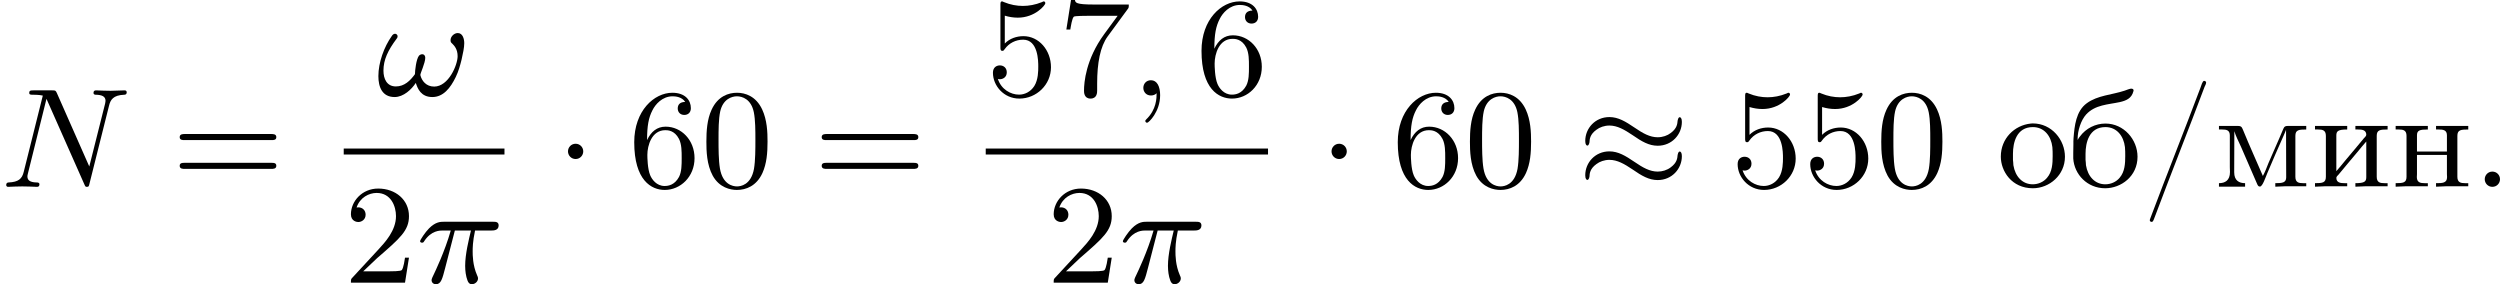 <?xml version='1.0' encoding='UTF-8'?>
<!-- This file was generated by dvisvgm 2.13.3 -->
<svg version='1.1' xmlns='http://www.w3.org/2000/svg' xmlns:xlink='http://www.w3.org/1999/xlink' width='317.387pt' height='36.08pt' viewBox='364.913 390.904 317.387 36.08'>
<defs>
<path id='g4-47' d='M3.945-6.725C3.847-6.689 3.784-6.438 3.73-6.294C2.69-3.524 1.596-.798 .556 1.973C.538 2.017 .52 2.062 .511 2.107C.511 2.17 .556 2.224 .619 2.224H.637C.699 2.224 .726 2.161 .753 2.107L.888 1.757C1.901-.95 2.977-3.64 3.99-6.348C4.035-6.429 4.089-6.554 4.089-6.626C4.08-6.689 4.026-6.725 3.972-6.725H3.945Z'/>
<path id='g4-225' d='M.547-2.977C.538-2.995 .538-3.022 .538-3.049C.538-3.56 .744-4.223 1.076-4.591C1.65-5.218 2.475-5.218 3.219-5.38C3.604-5.469 3.963-5.604 4.08-6.07C4.08-6.088 4.089-6.097 4.089-6.115C4.089-6.223 3.999-6.232 3.918-6.232C3.802-6.214 3.649-6.151 3.524-6.106C2.717-5.837 1.802-5.81 1.121-5.308C.43-4.806 .341-3.865 .278-3.093C.269-3.022 .269-2.95 .269-2.887V-2.69C.26-2.511 .26-2.322 .26-2.143V-1.802C.323-.789 1.148 .09 2.286 .09C3.3 .09 4.34-.672 4.34-1.91C4.34-3.004 3.47-4.017 2.304-4.017C1.677-4.017 1.067-3.721 .681-3.192C.628-3.129 .574-3.058 .547-2.977ZM1.04-1.713V-2.098C1.04-2.806 1.264-3.793 2.304-3.793C3.022-3.793 3.461-3.228 3.542-2.52C3.56-2.331 3.56-2.143 3.56-1.955C3.56-1.479 3.533-.959 3.21-.583C2.986-.305 2.636-.161 2.295-.161C1.641-.161 1.184-.655 1.067-1.372C1.058-1.488 1.058-1.596 1.04-1.713Z'/>
<path id='g4-232' d='M.251-3.865V-3.64H.448C.717-3.64 .941-3.604 .941-3.237V-.637C.941-.26 .726-.233 .251-.233V-.009L.888-.036H2.295V-.233H2.125C1.874-.233 1.605-.26 1.605-.574C1.614-.655 1.695-.726 1.748-.78C2.134-1.255 2.546-1.731 2.941-2.206C3.129-2.43 3.309-2.663 3.506-2.878V-.619C3.506-.341 3.407-.233 2.815-.233V-.009L3.452-.036H4.86V-.233H4.663C4.394-.233 4.169-.269 4.169-.637V-3.237C4.169-3.613 4.385-3.64 4.86-3.64V-3.865H2.815V-3.64H2.986C3.237-3.64 3.506-3.613 3.506-3.3C3.497-3.219 3.416-3.147 3.362-3.093C2.977-2.618 2.564-2.143 2.17-1.668C1.982-1.444 1.802-1.21 1.605-.995V-3.255C1.605-3.533 1.704-3.64 2.295-3.64V-3.865H.251Z'/>
<path id='g4-236' d='M.296-3.865V-3.64H.502C.762-3.64 .986-3.604 .986-3.264V-1.255C.986-1.157 .995-1.049 .995-.941C.995-.403 .681-.233 .296-.233V-.009H1.955V-.233C1.569-.233 1.264-.403 1.264-.924L1.273-3.533C1.363-3.228 1.542-2.878 1.686-2.564C2.035-1.775 2.376-.977 2.717-.188C2.753-.108 2.789-.018 2.887-.018H2.905C3.067-.036 3.246-.583 3.362-.861C3.703-1.668 4.053-2.475 4.411-3.273C4.456-3.389 4.519-3.506 4.555-3.622L4.564-.601C4.564-.26 4.313-.233 3.873-.233V-.009L4.492-.036H5.837V-.233H5.64C5.371-.233 5.147-.269 5.147-.637V-3.237C5.147-3.613 5.362-3.64 5.837-3.64V-3.865H4.654C4.411-3.865 4.411-3.721 4.34-3.587C4.053-2.887 3.73-2.197 3.434-1.497C3.335-1.237 3.219-.941 3.084-.69C2.672-1.65 2.233-2.609 1.838-3.578C1.766-3.73 1.757-3.865 1.515-3.865H.296Z'/>
<path id='g4-237' d='M.251-3.865V-3.64H.448C.717-3.64 .941-3.604 .941-3.237V-.637C.941-.26 .726-.233 .251-.233V-.009L.888-.036H2.295V-.233H2.089C1.838-.233 1.596-.269 1.596-.619C1.596-.681 1.605-.753 1.605-.807V-2.026H3.506V-.807C3.506-.753 3.515-.681 3.515-.619C3.515-.233 3.21-.233 2.815-.233V-.009L3.452-.036H4.86V-.233H4.663C4.394-.233 4.169-.269 4.169-.637V-3.237C4.169-3.613 4.385-3.64 4.86-3.64V-3.865H2.815V-3.64H2.986C3.255-3.64 3.506-3.613 3.506-3.273V-2.242H1.605V-3.273C1.605-3.587 1.784-3.64 2.295-3.64V-3.865H.251Z'/>
<path id='g4-238' d='M2.17-4.017C1.13-3.909 .269-3.067 .269-1.919C.269-.995 .959 .09 2.304 .09C3.353 .09 4.34-.744 4.34-1.91C4.34-2.977 3.506-4.026 2.295-4.026C2.251-4.026 2.215-4.017 2.17-4.017ZM1.04-1.713V-2.098C1.04-2.806 1.264-3.793 2.304-3.793C3.022-3.793 3.461-3.228 3.542-2.52C3.56-2.331 3.56-2.143 3.56-1.955C3.56-1.479 3.533-.959 3.21-.583C2.986-.305 2.636-.161 2.295-.161C1.641-.161 1.184-.655 1.067-1.372C1.058-1.488 1.058-1.596 1.04-1.713Z'/>
<path id='g5-48' d='M4.241-2.869C4.241-3.47 4.214-4.241 3.9-4.914C3.506-5.756 2.824-5.972 2.304-5.972C1.766-5.972 1.085-5.756 .69-4.896C.403-4.277 .359-3.551 .359-2.869C.359-2.286 .377-1.417 .762-.708C1.184 .054 1.883 .197 2.295 .197C2.878 .197 3.542-.054 3.918-.879C4.187-1.479 4.241-2.152 4.241-2.869ZM2.304-.027C2.035-.027 1.39-.152 1.219-1.166C1.13-1.695 1.13-2.466 1.13-2.977C1.13-3.587 1.13-4.295 1.237-4.788C1.417-5.586 1.991-5.747 2.295-5.747C2.636-5.747 3.201-5.568 3.371-4.734C3.47-4.241 3.47-3.542 3.47-2.977C3.47-2.421 3.47-1.668 3.38-1.139C3.192-.117 2.529-.027 2.304-.027Z'/>
<path id='g5-50' d='M4.142-1.587H3.891C3.873-1.47 3.802-.941 3.685-.798C3.631-.717 3.013-.717 2.833-.717H1.237L2.125-1.56C3.596-2.833 4.142-3.309 4.142-4.223C4.142-5.254 3.291-5.972 2.188-5.972C1.157-5.972 .457-5.156 .457-4.34C.457-3.891 .843-3.847 .924-3.847C1.121-3.847 1.39-3.99 1.39-4.313C1.39-4.582 1.201-4.779 .924-4.779C.879-4.779 .852-4.779 .816-4.77C1.031-5.407 1.605-5.694 2.089-5.694C3.004-5.694 3.318-4.842 3.318-4.223C3.318-3.309 2.627-2.564 2.197-2.098L.556-.323C.457-.224 .457-.206 .457 0H3.891L4.142-1.587Z'/>
<path id='g5-53' d='M.933-3.093C.933-2.932 .933-2.833 1.058-2.833C1.13-2.833 1.157-2.869 1.21-2.95C1.479-3.327 1.91-3.542 2.376-3.542C3.335-3.542 3.335-2.161 3.335-1.838C3.335-1.56 3.335-1.004 3.084-.601C2.842-.224 2.466-.054 2.116-.054C1.587-.054 .986-.386 .771-1.049C.78-1.049 .834-1.031 .897-1.031C1.076-1.031 1.336-1.148 1.336-1.47C1.336-1.748 1.139-1.91 .897-1.91C.708-1.91 .457-1.802 .457-1.444C.457-.628 1.139 .197 2.134 .197C3.219 .197 4.142-.681 4.142-1.793C4.142-2.878 3.371-3.766 2.394-3.766C1.964-3.766 1.524-3.622 1.21-3.3V-5.066C1.479-4.985 1.757-4.94 2.035-4.94C3.138-4.94 3.784-5.738 3.784-5.855C3.784-5.936 3.73-5.972 3.685-5.972C3.667-5.972 3.649-5.972 3.569-5.927C3.147-5.756 2.735-5.685 2.358-5.685C1.973-5.685 1.569-5.756 1.157-5.927C1.067-5.972 1.049-5.972 1.04-5.972C.933-5.972 .933-5.882 .933-5.73V-3.093Z'/>
<path id='g5-54' d='M1.201-2.968C1.201-3.882 1.3-4.394 1.542-4.86C1.722-5.227 2.161-5.747 2.824-5.747C3.004-5.747 3.416-5.712 3.622-5.389C3.291-5.389 3.147-5.218 3.147-4.976C3.147-4.743 3.309-4.564 3.56-4.564S3.981-4.725 3.981-4.994C3.981-5.496 3.622-5.972 2.806-5.972C1.65-5.972 .386-4.833 .386-2.833C.386-.403 1.479 .197 2.322 .197C3.318 .197 4.214-.637 4.214-1.82C4.214-2.959 3.389-3.82 2.376-3.82C1.838-3.82 1.453-3.506 1.201-2.968ZM2.313-.054C1.802-.054 1.506-.475 1.399-.735C1.228-1.139 1.219-1.883 1.219-2.026C1.219-2.627 1.497-3.596 2.358-3.596C2.502-3.596 2.941-3.596 3.228-3.04C3.398-2.699 3.398-2.26 3.398-1.829S3.398-.959 3.228-.628C2.95-.117 2.555-.054 2.313-.054Z'/>
<path id='g5-55' d='M4.394-5.469C4.474-5.568 4.474-5.586 4.474-5.774H2.242C1.112-5.774 1.085-5.891 1.058-6.061H.807L.511-4.187H.762C.798-4.394 .87-4.896 .986-5.003C1.049-5.057 1.757-5.057 1.883-5.057H3.766L2.905-3.882C1.739-2.277 1.632-.816 1.632-.305C1.632-.206 1.632 .197 2.044 .197C2.466 .197 2.466-.197 2.466-.314V-.753C2.466-2.071 2.663-3.111 3.138-3.757L4.394-5.469Z'/>
<path id='g5-61' d='M6.348-2.968C6.474-2.968 6.644-2.968 6.644-3.156C6.644-3.353 6.447-3.353 6.312-3.353H.843C.708-3.353 .511-3.353 .511-3.156C.511-2.968 .69-2.968 .807-2.968H6.348ZM6.312-1.139C6.447-1.139 6.644-1.139 6.644-1.336C6.644-1.524 6.474-1.524 6.348-1.524H.807C.69-1.524 .511-1.524 .511-1.336C.511-1.139 .708-1.139 .843-1.139H6.312Z'/>
<path id='g1-1' d='M1.757-2.251C1.757-2.511 1.551-2.735 1.273-2.735S.789-2.511 .789-2.251S.995-1.766 1.273-1.766S1.757-1.991 1.757-2.251Z'/>
<path id='g1-25' d='M6.644-4.125C6.644-4.358 6.563-4.42 6.51-4.42C6.411-4.42 6.384-4.241 6.375-4.205C6.357-3.999 6.339-3.712 5.936-3.416C5.73-3.255 5.425-3.147 5.111-3.147C4.609-3.147 4.169-3.398 3.631-3.766C3.075-4.142 2.609-4.429 2.044-4.429C1.148-4.429 .511-3.721 .511-2.914C.511-2.681 .592-2.618 .646-2.618C.735-2.618 .771-2.78 .78-2.833C.789-3.022 .807-3.327 1.219-3.622C1.426-3.784 1.731-3.891 2.044-3.891C2.546-3.891 2.995-3.631 3.515-3.282C4.098-2.878 4.555-2.609 5.111-2.609C6.007-2.609 6.644-3.318 6.644-4.125ZM6.644-1.946C6.644-2.161 6.572-2.242 6.51-2.242C6.411-2.242 6.384-2.062 6.375-2.026C6.357-1.82 6.339-1.533 5.936-1.237C5.703-1.058 5.398-.968 5.111-.968C4.609-.968 4.169-1.219 3.631-1.587C3.075-1.964 2.609-2.251 2.044-2.251C1.148-2.251 .511-1.542 .511-.735C.511-.502 .592-.439 .646-.439C.735-.439 .771-.601 .78-.655C.789-.843 .807-1.148 1.219-1.444C1.426-1.605 1.731-1.713 2.044-1.713C2.546-1.713 2.995-1.453 3.515-1.103C4.098-.699 4.555-.43 5.111-.43C6.016-.43 6.644-1.148 6.644-1.946Z'/>
<path id='g2-25' d='M2.448-3.309H3.47C3.335-2.744 3.102-1.811 3.102-1.067C3.102-1.004 3.102-.672 3.183-.35C3.273-.009 3.353 .099 3.533 .099C3.721 .099 3.918-.063 3.918-.269C3.918-.332 3.909-.359 3.856-.475C3.578-1.103 3.578-1.766 3.578-1.973C3.578-2.197 3.578-2.591 3.73-3.309H4.779C4.896-3.309 5.227-3.309 5.227-3.631C5.227-3.865 5.03-3.865 4.86-3.865H1.757C1.542-3.865 1.228-3.865 .807-3.443C.565-3.201 .242-2.708 .242-2.636C.242-2.537 .341-2.537 .368-2.537C.439-2.537 .457-2.555 .511-2.645C.95-3.309 1.497-3.309 1.677-3.309H2.188C1.802-1.955 1.184-.681 1.121-.547C1.058-.421 .968-.233 .968-.161C.968-.045 1.049 .099 1.246 .099C1.569 .099 1.65-.224 1.838-.95L2.448-3.309Z'/>
<path id='g2-33' d='M5.577-3.318C5.577-3.578 5.487-3.963 5.165-3.963C4.932-3.963 4.707-3.739 4.707-3.515C4.707-3.371 4.752-3.353 4.824-3.282C4.94-3.165 5.156-2.941 5.156-2.493C5.156-1.946 4.582-.565 3.667-.565C3.165-.565 2.878-.924 2.789-1.3C2.789-1.417 3.102-2.062 3.102-2.394C3.102-2.511 3.04-2.618 2.905-2.618C2.833-2.618 2.753-2.582 2.699-2.52C2.529-2.304 2.448-1.578 2.448-1.354C2.152-.941 1.775-.574 1.237-.574C.655-.574 .448-1.067 .448-1.578C.448-2.26 .726-2.86 1.291-3.613C1.345-3.685 1.345-3.721 1.345-3.766C1.345-3.847 1.264-3.918 1.184-3.918C1.094-3.918 1.022-3.847 .977-3.775C.484-3.084 .126-2.089 .126-1.228C.126-.538 .368 .099 1.157 .099C1.722 .099 2.233-.386 2.502-.798C2.618-.43 2.833 .099 3.551 .099C4.241 .099 4.698-.466 5.039-1.175C5.209-1.524 5.317-1.91 5.407-2.277C5.496-2.672 5.577-3.04 5.577-3.318Z'/>
<path id='g2-58' d='M1.757-.484C1.757-.744 1.551-.968 1.273-.968S.789-.744 .789-.484S.995 0 1.273 0S1.757-.224 1.757-.484Z'/>
<path id='g2-59' d='M1.632-.143C1.632 .152 1.632 .888 .968 1.524C.915 1.578 .915 1.587 .915 1.623C.915 1.686 .977 1.731 1.031 1.731C1.13 1.731 1.856 1.031 1.856-.018C1.856-.574 1.659-.968 1.273-.968C.968-.968 .789-.735 .789-.484S.968 0 1.273 0C1.408 0 1.542-.045 1.632-.143Z'/>
<path id='g2-78' d='M6.922-5.156C7.012-5.523 7.182-5.819 7.881-5.846C7.935-5.846 8.043-5.855 8.043-6.007C8.043-6.079 7.989-6.124 7.917-6.124C7.72-6.124 7.218-6.097 7.021-6.097C6.797-6.097 6.779-6.097 6.563-6.106C6.42-6.106 6.232-6.124 6.097-6.124C6.061-6.124 5.936-6.124 5.936-5.963C5.936-5.846 6.043-5.846 6.097-5.846C6.438-5.837 6.698-5.756 6.698-5.461C6.698-5.416 6.671-5.29 6.671-5.281L5.667-1.291L3.613-5.945C3.533-6.115 3.524-6.124 3.318-6.124H2.125C1.955-6.124 1.856-6.124 1.856-5.963C1.856-5.846 1.946-5.846 2.125-5.846C2.17-5.846 2.502-5.846 2.717-5.792L1.506-.95C1.399-.511 1.175-.305 .547-.278C.511-.278 .395-.269 .395-.117C.395-.099 .395 0 .52 0C.628 0 .852-.009 .968-.018C1.112-.027 1.13-.027 1.417-.027C1.641-.027 1.659-.027 1.874-.018C2.017-.018 2.206 0 2.34 0C2.385 0 2.502 0 2.502-.161C2.502-.269 2.403-.278 2.322-.278C1.901-.287 1.739-.421 1.739-.664C1.739-.726 1.748-.735 1.775-.861L2.95-5.586L5.353-.161C5.416-.018 5.425 0 5.514 0C5.631 0 5.64-.036 5.676-.188L6.922-5.156Z'/>
</defs>
<g id='page8' transform='matrix(2 0 0 2 0 0)'>
<use x='182.457' y='207.312' xlink:href='#g2-78'/>
<use x='193.352' y='207.312' xlink:href='#g5-61'/>
<use x='206.349' y='201.513' xlink:href='#g2-33'/>
<rect x='204.275' y='204.881' height='.379' width='10.204'/>
<use x='204.275' y='213.393' xlink:href='#g5-50'/>
<use x='208.882' y='213.393' xlink:href='#g2-25'/>
<use x='217.722' y='207.312' xlink:href='#g1-1'/>
<use x='222.33' y='207.312' xlink:href='#g5-54'/>
<use x='226.937' y='207.312' xlink:href='#g5-48'/>
<use x='234.105' y='207.312' xlink:href='#g5-61'/>
<use x='245.028' y='201.513' xlink:href='#g5-53'/>
<use x='249.635' y='201.513' xlink:href='#g5-55'/>
<use x='254.243' y='201.513' xlink:href='#g2-59'/>
<use x='258.339' y='201.513' xlink:href='#g5-54'/>
<rect x='245.028' y='204.881' height='.379' width='17.919'/>
<use x='248.885' y='213.393' xlink:href='#g5-50'/>
<use x='253.493' y='213.393' xlink:href='#g2-25'/>
<use x='266.19' y='207.312' xlink:href='#g1-1'/>
<use x='270.797' y='207.312' xlink:href='#g5-54'/>
<use x='275.405' y='207.312' xlink:href='#g5-48'/>
<use x='282.573' y='207.312' xlink:href='#g1-25'/>
<use x='292.3' y='207.312' xlink:href='#g5-53'/>
<use x='296.908' y='207.312' xlink:href='#g5-53'/>
<use x='301.515' y='207.312' xlink:href='#g5-48'/>
<use x='309.194' y='207.312' xlink:href='#g4-238'/>
<use x='313.801' y='207.312' xlink:href='#g4-225'/>
<use x='318.407' y='207.312' xlink:href='#g4-47'/>
<use x='323.014' y='207.312' xlink:href='#g4-236'/>
<use x='329.156' y='207.312' xlink:href='#g4-232'/>
<use x='334.275' y='207.312' xlink:href='#g4-237'/>
<use x='339.393' y='207.312' xlink:href='#g2-58'/>
</g>
</svg>